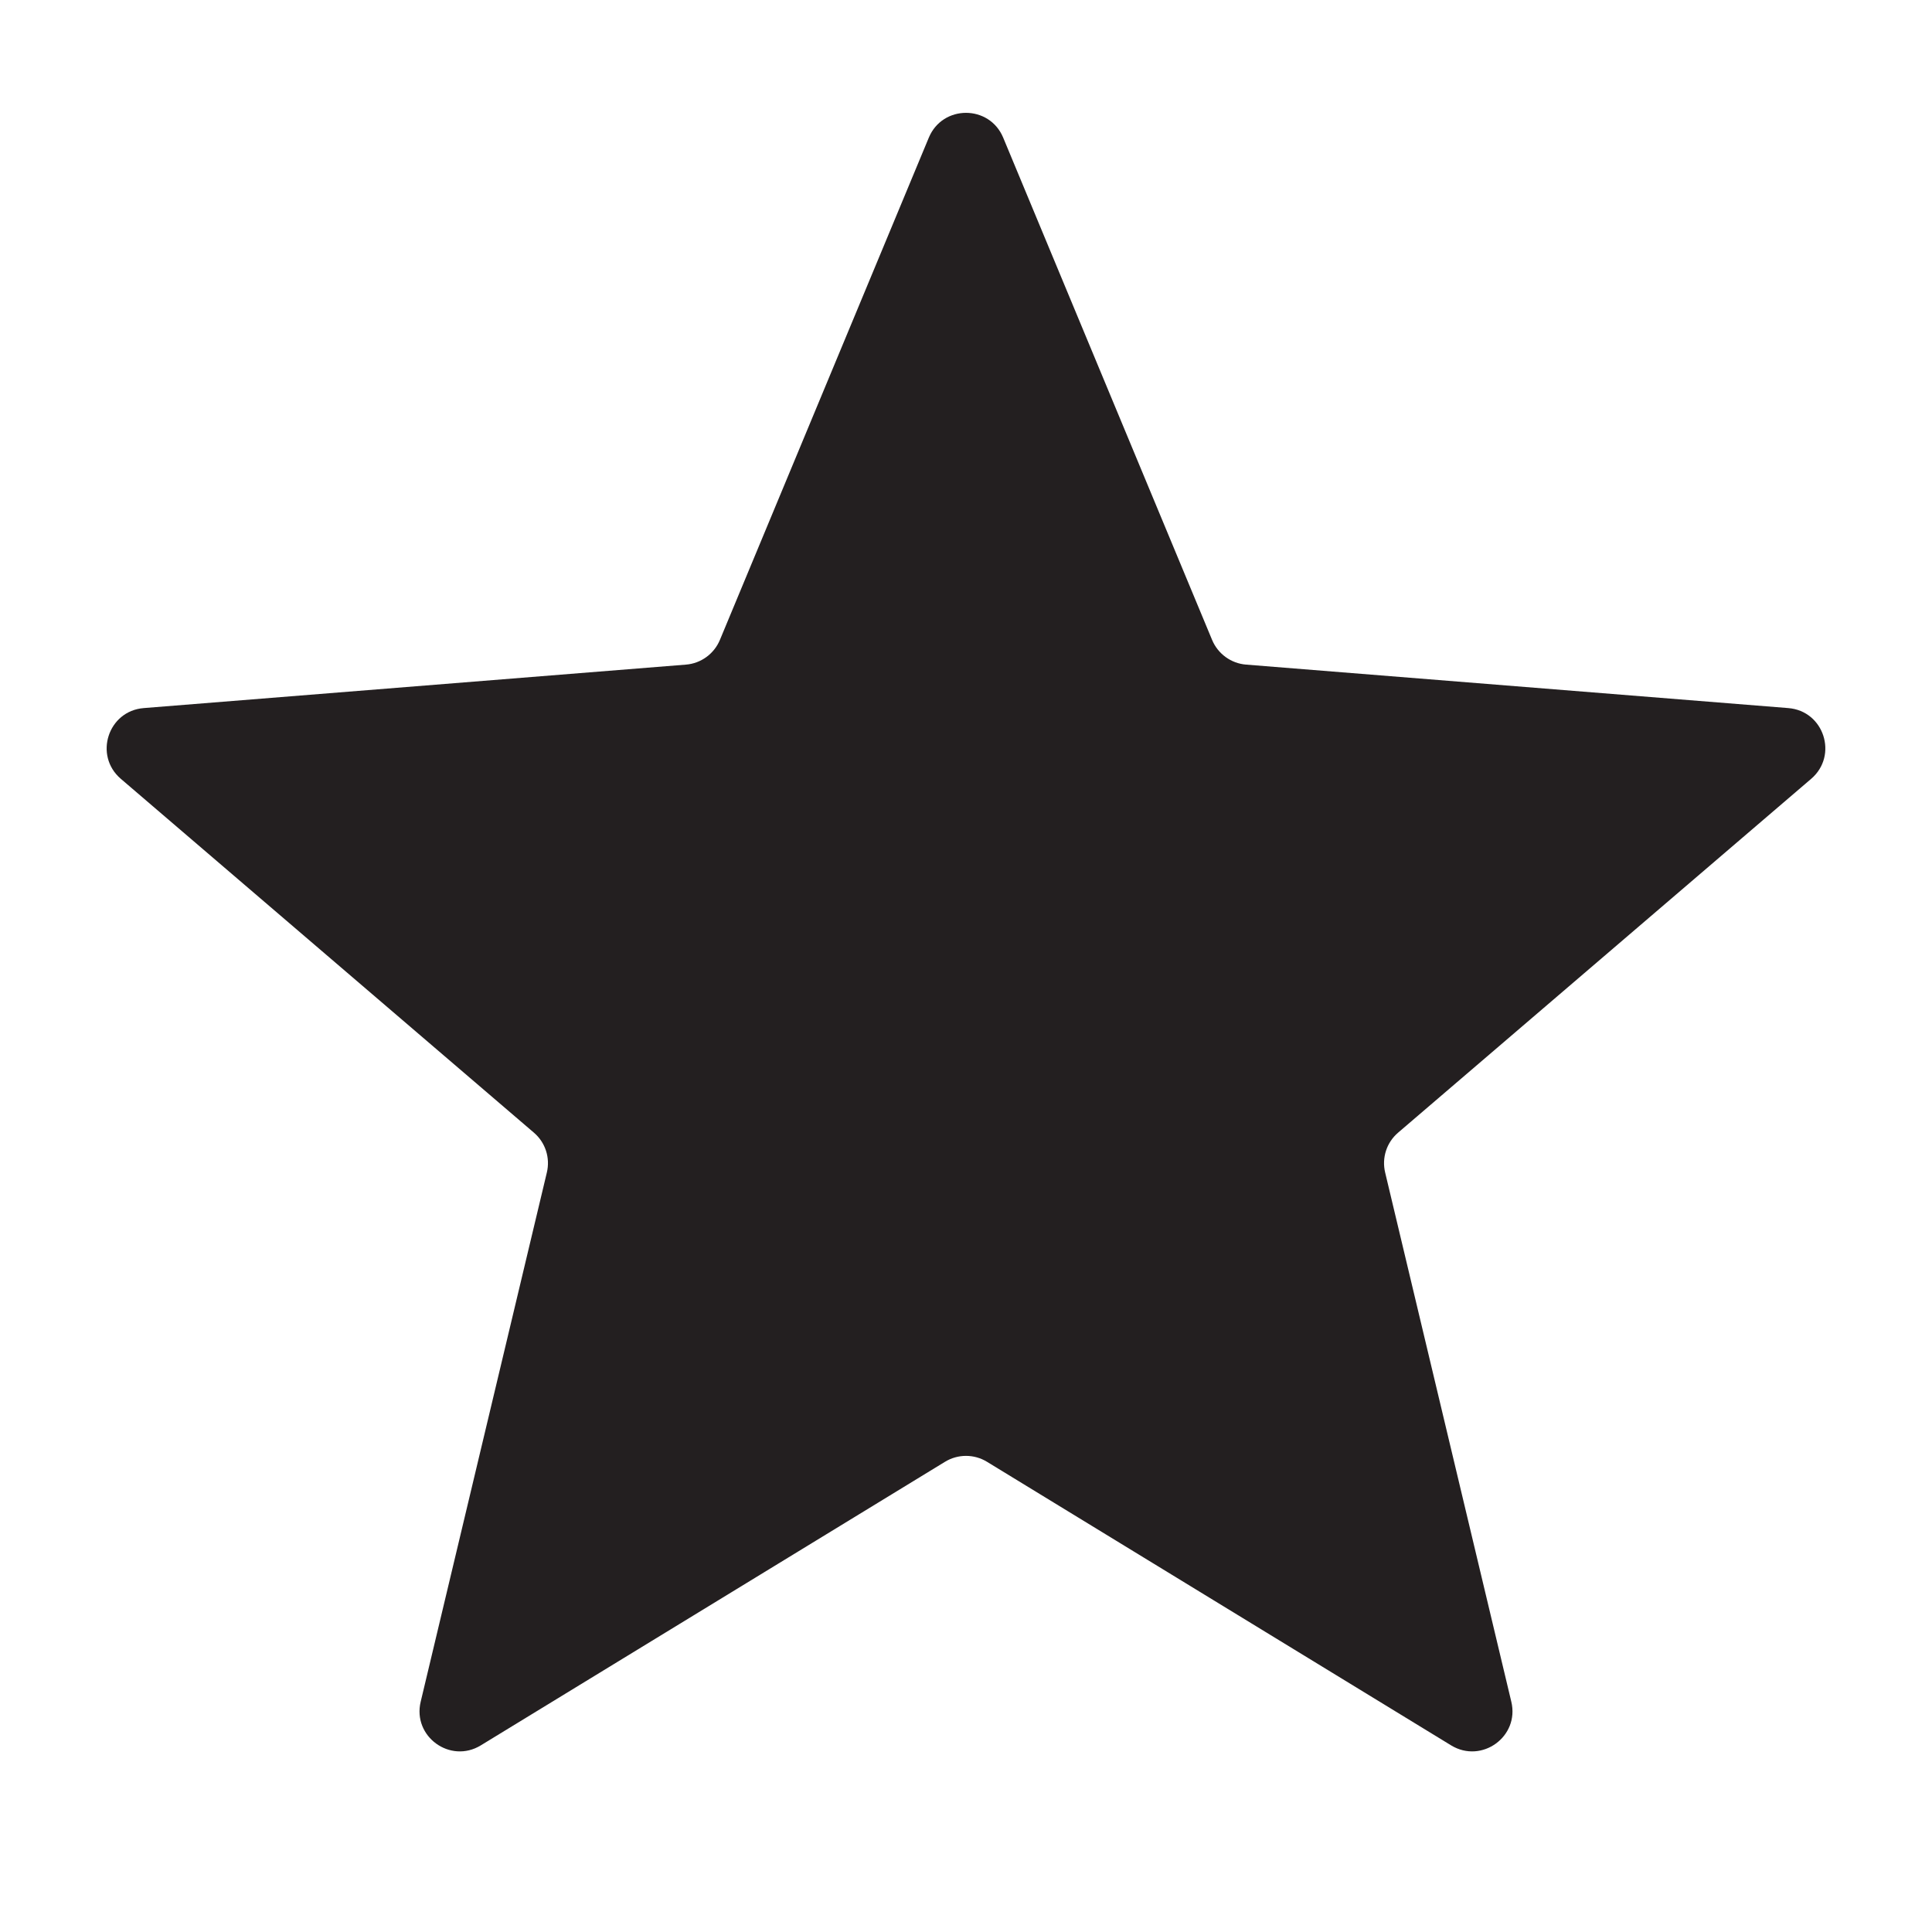 <svg xmlns="http://www.w3.org/2000/svg" width="24" height="24" viewBox="0 0 24 24" fill="none"><g clip-path="url(#clip0_1262_3271)"><path d="M11.538 1.71C11.709 1.299 12.291 1.299 12.462 1.71L15.057 7.949C15.129 8.122 15.292 8.241 15.479 8.256L22.214 8.796C22.658 8.831 22.837 9.384 22.5 9.674L17.368 14.07C17.225 14.192 17.163 14.383 17.207 14.566L18.774 21.139C18.878 21.572 18.407 21.913 18.027 21.682L12.261 18.159C12.101 18.061 11.899 18.061 11.739 18.159L5.972 21.682C5.593 21.913 5.122 21.572 5.226 21.139L6.793 14.566C6.837 14.383 6.775 14.192 6.632 14.07L1.5 9.674C1.163 9.384 1.342 8.831 1.786 8.796L8.522 8.256C8.708 8.241 8.871 8.122 8.943 7.949L11.538 1.71Z" fill="#231F20"></path></g><defs><clipPath id="clip0_1262_3271"><rect width="24" height="24" fill="white"></rect></clipPath></defs></svg>